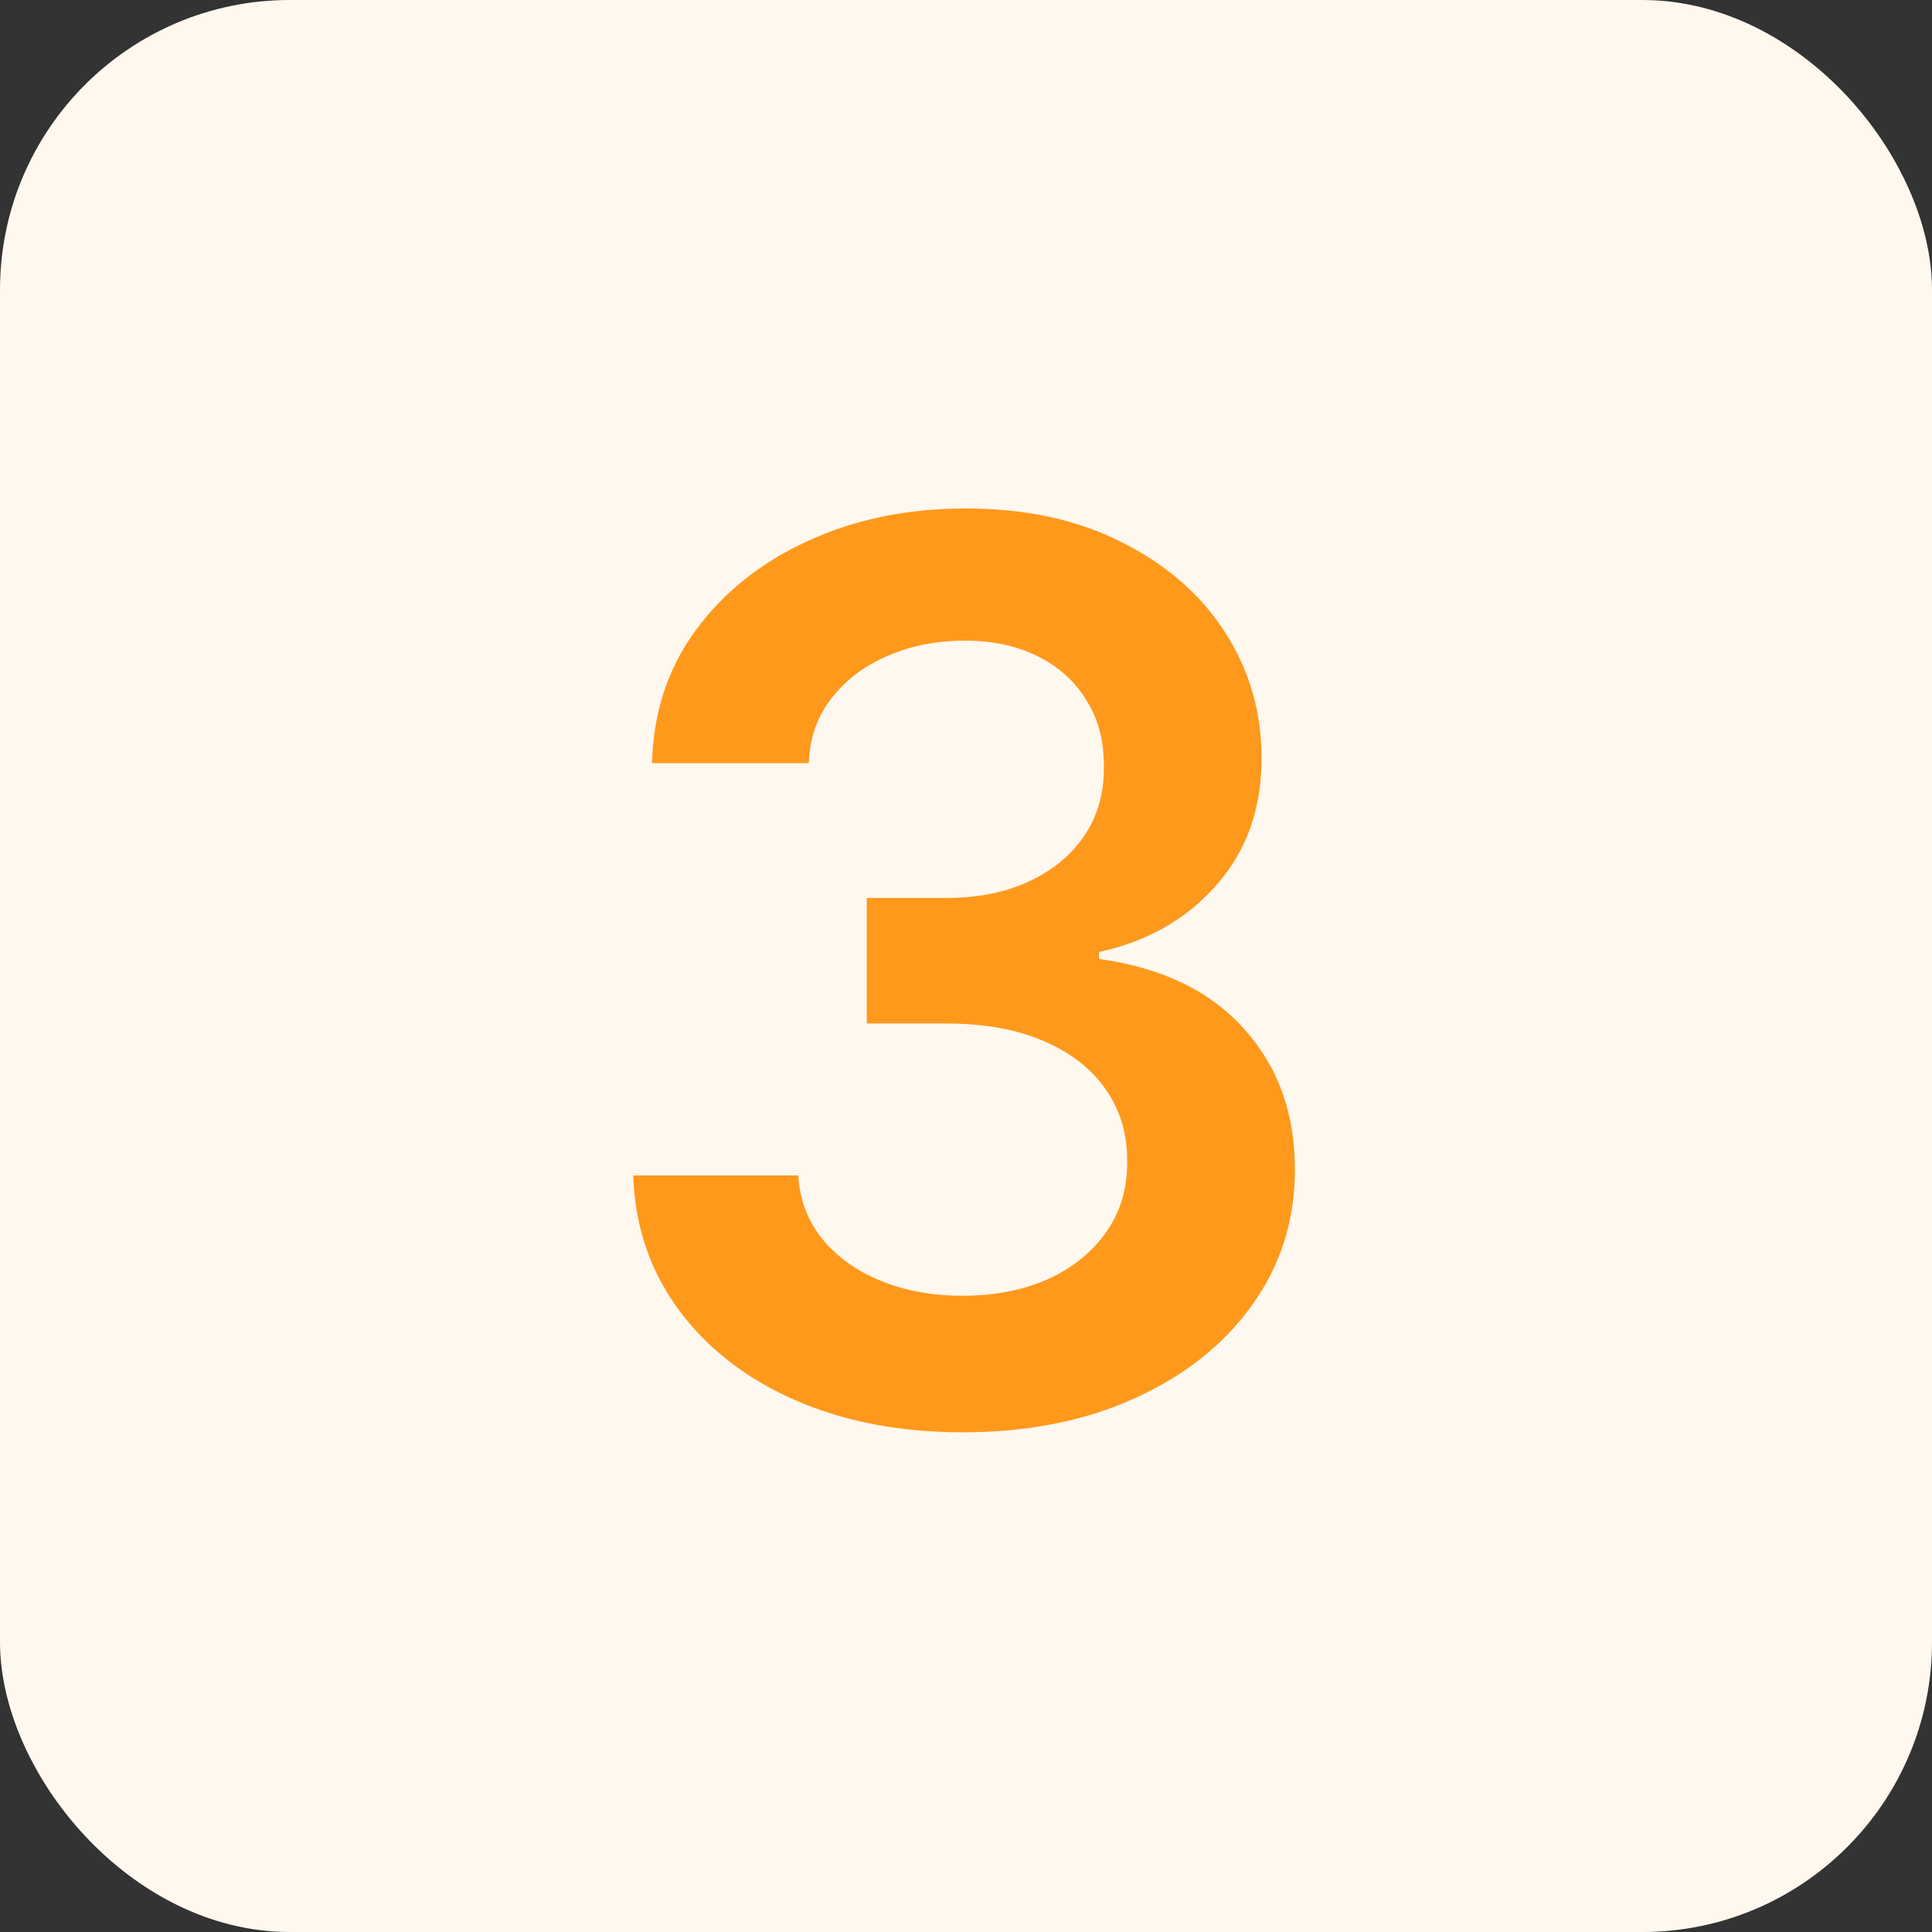 <svg xmlns="http://www.w3.org/2000/svg" width="100" height="100" viewBox="0 0 100 100" fill="none"><rect x="0" y="0" width="100" height="100" fill="#333333" stroke="none"/><rect width="100" height="100" rx="15" fill="#FFF8EF"></rect><path d="M49.841 74.136C46.568 74.136 43.659 73.576 41.114 72.454C38.583 71.333 36.583 69.773 35.114 67.773C33.644 65.773 32.864 63.462 32.773 60.841H41.318C41.394 62.099 41.811 63.197 42.568 64.136C43.326 65.061 44.333 65.78 45.591 66.296C46.849 66.811 48.258 67.068 49.818 67.068C51.485 67.068 52.962 66.78 54.25 66.204C55.538 65.614 56.545 64.796 57.273 63.75C58 62.705 58.356 61.5 58.341 60.136C58.356 58.727 57.992 57.485 57.25 56.409C56.508 55.333 55.432 54.492 54.023 53.886C52.629 53.28 50.947 52.977 48.977 52.977H44.864V46.477H48.977C50.599 46.477 52.015 46.197 53.227 45.636C54.455 45.076 55.417 44.288 56.114 43.273C56.811 42.242 57.151 41.053 57.136 39.705C57.151 38.386 56.856 37.242 56.25 36.273C55.659 35.288 54.818 34.523 53.727 33.977C52.651 33.432 51.386 33.159 49.932 33.159C48.508 33.159 47.189 33.417 45.977 33.932C44.765 34.447 43.788 35.182 43.045 36.136C42.303 37.076 41.909 38.197 41.864 39.5H33.75C33.811 36.894 34.561 34.606 36 32.636C37.455 30.651 39.394 29.106 41.818 28C44.242 26.879 46.962 26.318 49.977 26.318C53.083 26.318 55.78 26.901 58.068 28.068C60.371 29.22 62.151 30.773 63.409 32.727C64.667 34.682 65.296 36.841 65.296 39.205C65.311 41.826 64.538 44.023 62.977 45.795C61.432 47.568 59.401 48.727 56.886 49.273V49.636C60.159 50.091 62.667 51.303 64.409 53.273C66.167 55.227 67.038 57.659 67.023 60.568C67.023 63.174 66.28 65.508 64.796 67.568C63.326 69.614 61.295 71.22 58.705 72.386C56.129 73.553 53.174 74.136 49.841 74.136Z" fill="#FF991C"></path></svg>